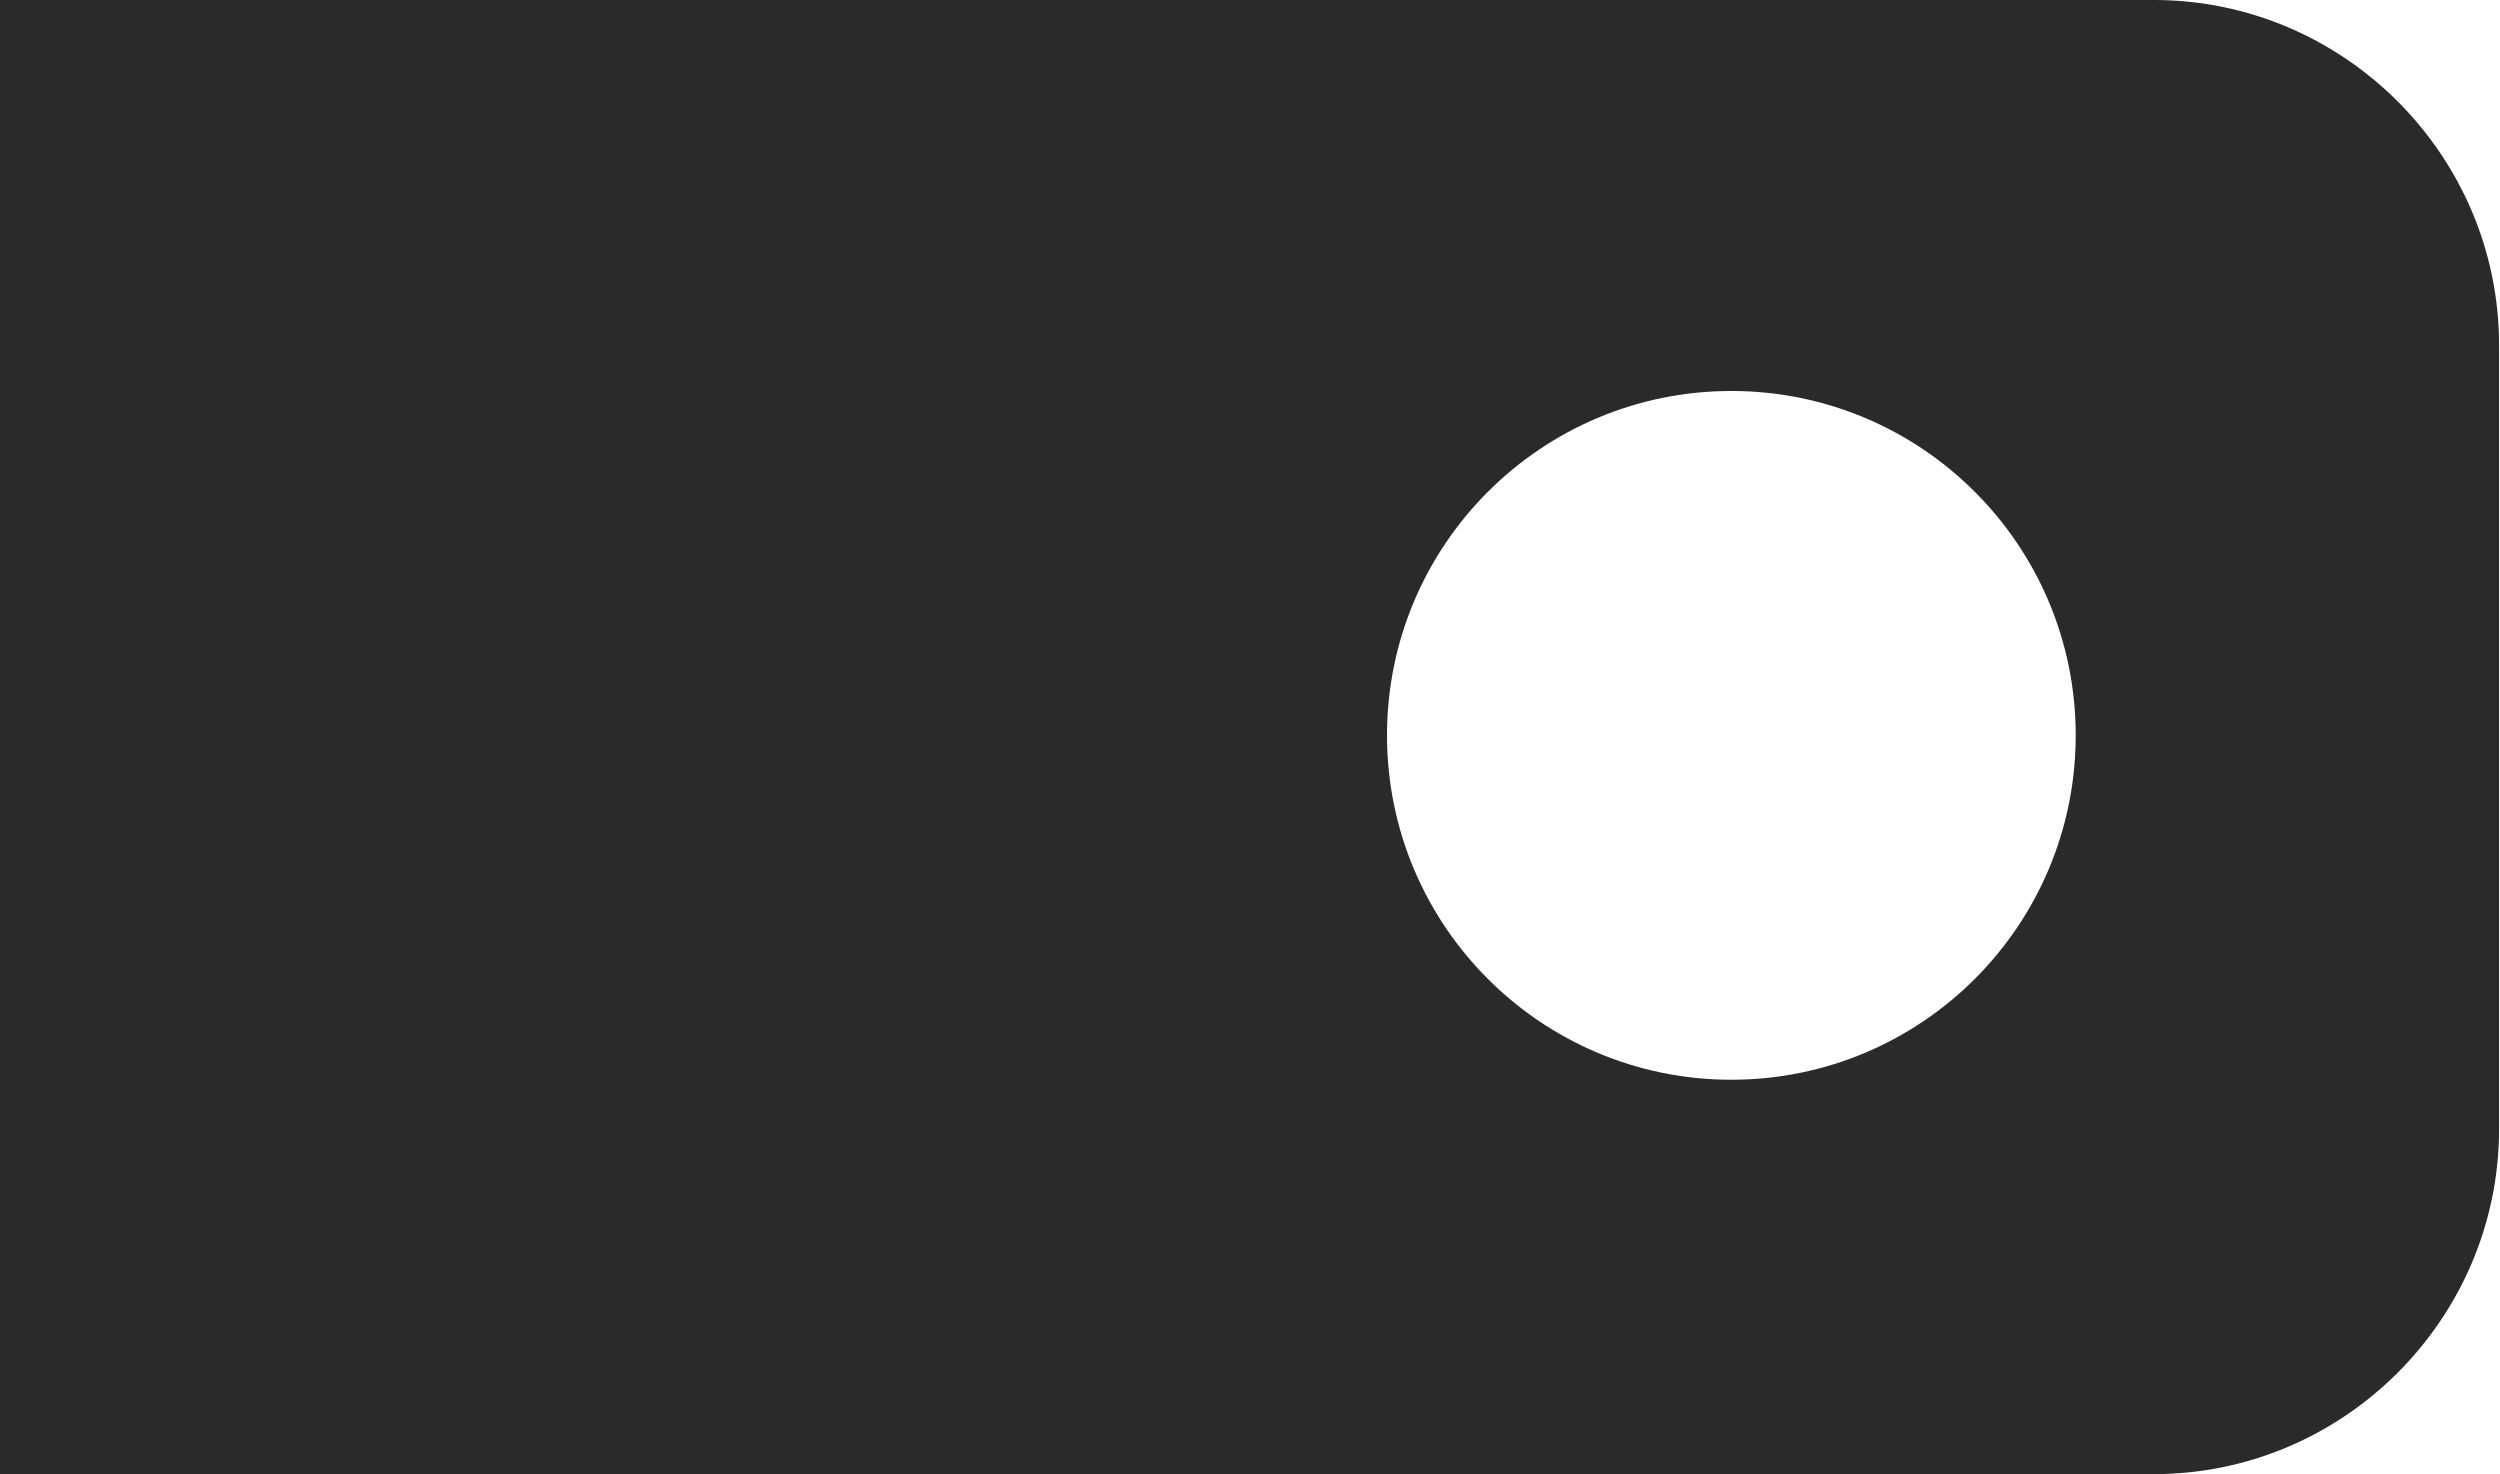 <svg width="458" height="270.06" xmlns="http://www.w3.org/2000/svg">
 <defs>
  <style type="text/css">
   <![CDATA[
    .fil0 {fill:#2B2A29}
   ]]>
  </style>
 </defs>
 <g>
  <title>background</title>
  <rect fill="none" id="canvas_background" height="272.06" width="460" y="-1" x="-1"/>
 </g>
 <g>
  <title>Layer 1</title>
  <g id="Layer_x0020_1">
   <path id="svg_1" d="m493.98,152.92l0,-22.75l56.78,0l0,22.75l-56.78,0zm109.04,-92.03l0,88.27c0,12.2 2.32,21.35 6.97,27.54c4.65,6.15 12.58,9.22 23.78,9.22c11.2,0 19.13,-3.07 23.77,-9.22c4.65,-6.18 6.97,-15.34 6.97,-27.54l0,-88.27l22.75,0l0,84.44c0,10.53 -0.95,19.61 -2.87,27.26c-1.91,7.65 -4.99,13.97 -9.22,18.96c-4.24,4.99 -9.74,8.71 -16.5,11.17c-6.77,2.46 -15.07,3.69 -24.9,3.69c-9.84,0 -18.14,-1.23 -24.91,-3.69c-6.77,-2.46 -12.27,-6.18 -16.5,-11.17c-4.24,-4.99 -7.31,-11.31 -9.22,-18.96c-1.91,-7.65 -2.87,-16.73 -2.87,-27.26l0,-84.44l22.75,0zm117.04,143.07l0,-106.58l22.34,0l0,17.63l1.02,0c2.32,-5.74 5.84,-10.52 10.56,-14.35c4.72,-3.83 11.17,-5.74 19.37,-5.74c10.93,0 19.44,3.59 25.52,10.76c6.08,7.17 9.12,17.39 9.12,30.64l0,67.64l-22.34,0l0,-64.77c0,-16.67 -6.7,-25 -20.09,-25c-2.87,0 -5.7,0.37 -8.5,1.13c-2.81,0.75 -5.3,1.88 -7.49,3.38c-2.18,1.5 -3.92,3.42 -5.23,5.74c-1.3,2.32 -1.94,5.05 -1.94,8.2l0,71.33l-22.34,0l0,-0.01zm185.91,-17.63l-1.03,0c-2.32,6.29 -6.12,11.21 -11.37,14.76c-5.26,3.55 -11.45,5.33 -18.55,5.33c-13.53,0 -23.99,-4.88 -31.36,-14.66c-7.38,-9.77 -11.07,-23.47 -11.07,-41.1c0,-17.63 3.69,-31.32 11.07,-41.09c7.38,-9.77 17.83,-14.66 31.36,-14.66c7.1,0 13.29,1.74 18.55,5.23c5.26,3.49 9.05,8.44 11.37,14.86l1.03,0l0,-62.72l22.34,0l0,151.67l-22.34,0l0,-17.63l0,0.01zm-24.19,0.82c6.83,0 12.57,-1.67 17.22,-5.02c4.65,-3.35 6.97,-7.76 6.97,-13.22l0,-36.49c0,-5.46 -2.33,-9.87 -6.97,-13.22c-4.65,-3.34 -10.38,-5.02 -17.22,-5.02c-7.79,0 -14.01,2.49 -18.66,7.48c-4.65,4.99 -6.97,11.58 -6.97,19.78l0,18.45c0,8.2 2.32,14.79 6.97,19.78c4.65,4.99 10.87,7.49 18.66,7.49l0,-0.01zm120.32,19.26c-7.66,0 -14.49,-1.3 -20.5,-3.89c-6.01,-2.6 -11.14,-6.32 -15.37,-11.17c-4.24,-4.85 -7.48,-10.73 -9.74,-17.63c-2.26,-6.9 -3.38,-14.59 -3.38,-23.06c0,-8.47 1.13,-16.16 3.38,-23.06c2.26,-6.9 5.5,-12.77 9.74,-17.63c4.24,-4.85 9.36,-8.57 15.37,-11.17c6.01,-2.59 12.85,-3.89 20.5,-3.89c7.79,0 14.66,1.37 20.6,4.1c5.95,2.73 10.9,6.53 14.86,11.37c3.96,4.85 6.93,10.49 8.92,16.91c1.98,6.42 2.97,13.32 2.97,20.7l0,8.41l-73.18,0l0,3.45c0,8.16 2.43,14.82 7.28,20.05c4.85,5.23 11.78,7.85 20.81,7.85c6.56,0 12.09,-1.44 16.6,-4.27c4.51,-2.87 8.34,-6.73 11.48,-11.61l13.12,12.95c-3.97,6.59 -9.7,11.82 -17.22,15.72c-7.52,3.92 -16.26,5.87 -26.24,5.87zm0,-94.08c-3.83,0 -7.35,0.68 -10.56,2.05c-3.21,1.37 -5.95,3.28 -8.2,5.74c-2.25,2.46 -4,5.4 -5.23,8.81c-1.23,3.42 -1.85,7.17 -1.85,11.28l0,1.44l49.61,0l0,-2.05c0,-8.2 -2.12,-14.79 -6.35,-19.78c-4.24,-4.99 -10.05,-7.48 -17.42,-7.48l0,-0.01zm72.15,91.62l0,-106.58l22.34,0l0,20.49l1.03,0c1.5,-5.46 4.65,-10.24 9.43,-14.34c4.79,-4.1 11.41,-6.15 19.89,-6.15l5.95,0l0,21.52l-8.81,0c-8.88,0 -15.69,1.44 -20.4,4.3c-4.71,2.87 -7.07,7.11 -7.07,12.71l0,68.05l-22.34,0l-0.02,0zm68.87,-106.58l21.73,0l10.86,44.68l9.63,40.38l0.62,0l11.07,-40.38l12.91,-44.68l20.08,0l13.12,44.68l11.28,40.38l0.61,0l9.43,-40.38l11.07,-44.68l20.7,0l-28.7,106.58l-25.21,0l-13.94,-48.58l-8.61,-29.93l-0.41,0l-8.4,29.93l-14.14,48.58l-24.6,0l-29.1,-106.58zm214.81,109.04c-7.66,0 -14.49,-1.3 -20.5,-3.89c-6.01,-2.6 -11.14,-6.32 -15.37,-11.17c-4.24,-4.85 -7.48,-10.73 -9.74,-17.63c-2.26,-6.9 -3.38,-14.59 -3.38,-23.06c0,-8.47 1.13,-16.16 3.38,-23.06c2.26,-6.9 5.5,-12.77 9.74,-17.63c4.24,-4.85 9.36,-8.57 15.37,-11.17c6.01,-2.59 12.85,-3.89 20.5,-3.89c7.79,0 14.65,1.37 20.6,4.1c5.94,2.73 10.9,6.53 14.86,11.37c3.97,4.85 6.94,10.49 8.92,16.91c1.98,6.42 2.97,13.32 2.97,20.7l0,8.41l-73.17,0l0,3.45c0,8.16 2.43,14.82 7.28,20.05c4.85,5.23 11.78,7.85 20.8,7.85c6.56,0 12.09,-1.44 16.6,-4.27c4.51,-2.87 8.34,-6.73 11.48,-11.61l13.12,12.95c-3.96,6.59 -9.7,11.82 -17.22,15.72c-7.51,3.92 -16.26,5.87 -26.23,5.87l-0.01,0zm0,-94.08c-3.83,0 -7.35,0.68 -10.56,2.05c-3.21,1.37 -5.94,3.28 -8.2,5.74c-2.26,2.46 -4,5.4 -5.23,8.81c-1.23,3.42 -1.85,7.17 -1.85,11.28l0,1.44l49.61,0l0,-2.05c0,-8.2 -2.12,-14.79 -6.36,-19.78c-4.24,-4.99 -10.04,-7.48 -17.42,-7.48l0.01,-0.01zm150.24,91.62c-5.88,0 -10.39,-1.67 -13.53,-5.02c-3.14,-3.35 -5.05,-7.62 -5.74,-12.81l-1.03,0c-2.05,6.69 -5.81,11.75 -11.27,15.17c-5.46,3.41 -12.1,5.12 -19.89,5.12c-11.07,0 -19.58,-2.87 -25.52,-8.61c-5.95,-5.74 -8.92,-13.46 -8.92,-23.16c0,-10.66 3.86,-18.65 11.58,-23.99c7.72,-5.33 19.03,-7.99 33.92,-7.99l19.26,0l0,-9.02c0,-6.56 -1.77,-11.62 -5.33,-15.17c-3.55,-3.55 -9.08,-5.33 -16.6,-5.33c-6.28,0 -11.41,1.37 -15.37,4.1c-3.97,2.73 -7.31,6.22 -10.04,10.45l-13.32,-12.09c3.55,-6.01 8.54,-10.96 14.96,-14.86c6.42,-3.89 14.83,-5.84 25.21,-5.84c13.8,0 24.39,3.21 31.77,9.63c7.38,6.42 11.07,15.65 11.07,27.67l0,53.5l11.27,0l0,18.24l-12.5,0l0.02,0.01zm-45.1,-14.55c6.97,0 12.71,-1.53 17.22,-4.61c4.51,-3.07 6.76,-7.21 6.76,-12.4l0,-15.37l-18.85,0c-15.44,0 -23.17,4.78 -23.17,14.34l0,3.69c0,4.78 1.61,8.37 4.82,10.76c3.21,2.39 7.62,3.58 13.22,3.58l0,0.01zm79.53,14.55l0,-106.58l22.34,0l0,20.49l1.03,0c1.5,-5.46 4.65,-10.24 9.43,-14.34c4.79,-4.1 11.41,-6.15 19.89,-6.15l5.95,0l0,21.52l-8.81,0c-8.88,0 -15.69,1.44 -20.4,4.3c-4.71,2.87 -7.07,7.11 -7.07,12.71l0,68.05l-22.34,0l-0.02,0zm-1542.6,-203.95l394.59,0c34.78,0 63.24,28.46 63.24,63.24l0,143.58c0,34.78 -28.45,63.24 -63.24,63.24l-394.59,0l0,-270.06zm317.18,197.81c34.84,0 63.09,-28.24 63.09,-63.09c0,-34.84 -28.24,-63.09 -63.09,-63.09c-34.84,0 -63.08,28.24 -63.08,63.09c0,34.85 28.24,63.09 63.08,63.09z" class="fil0"/>
  </g>
 </g>
</svg>